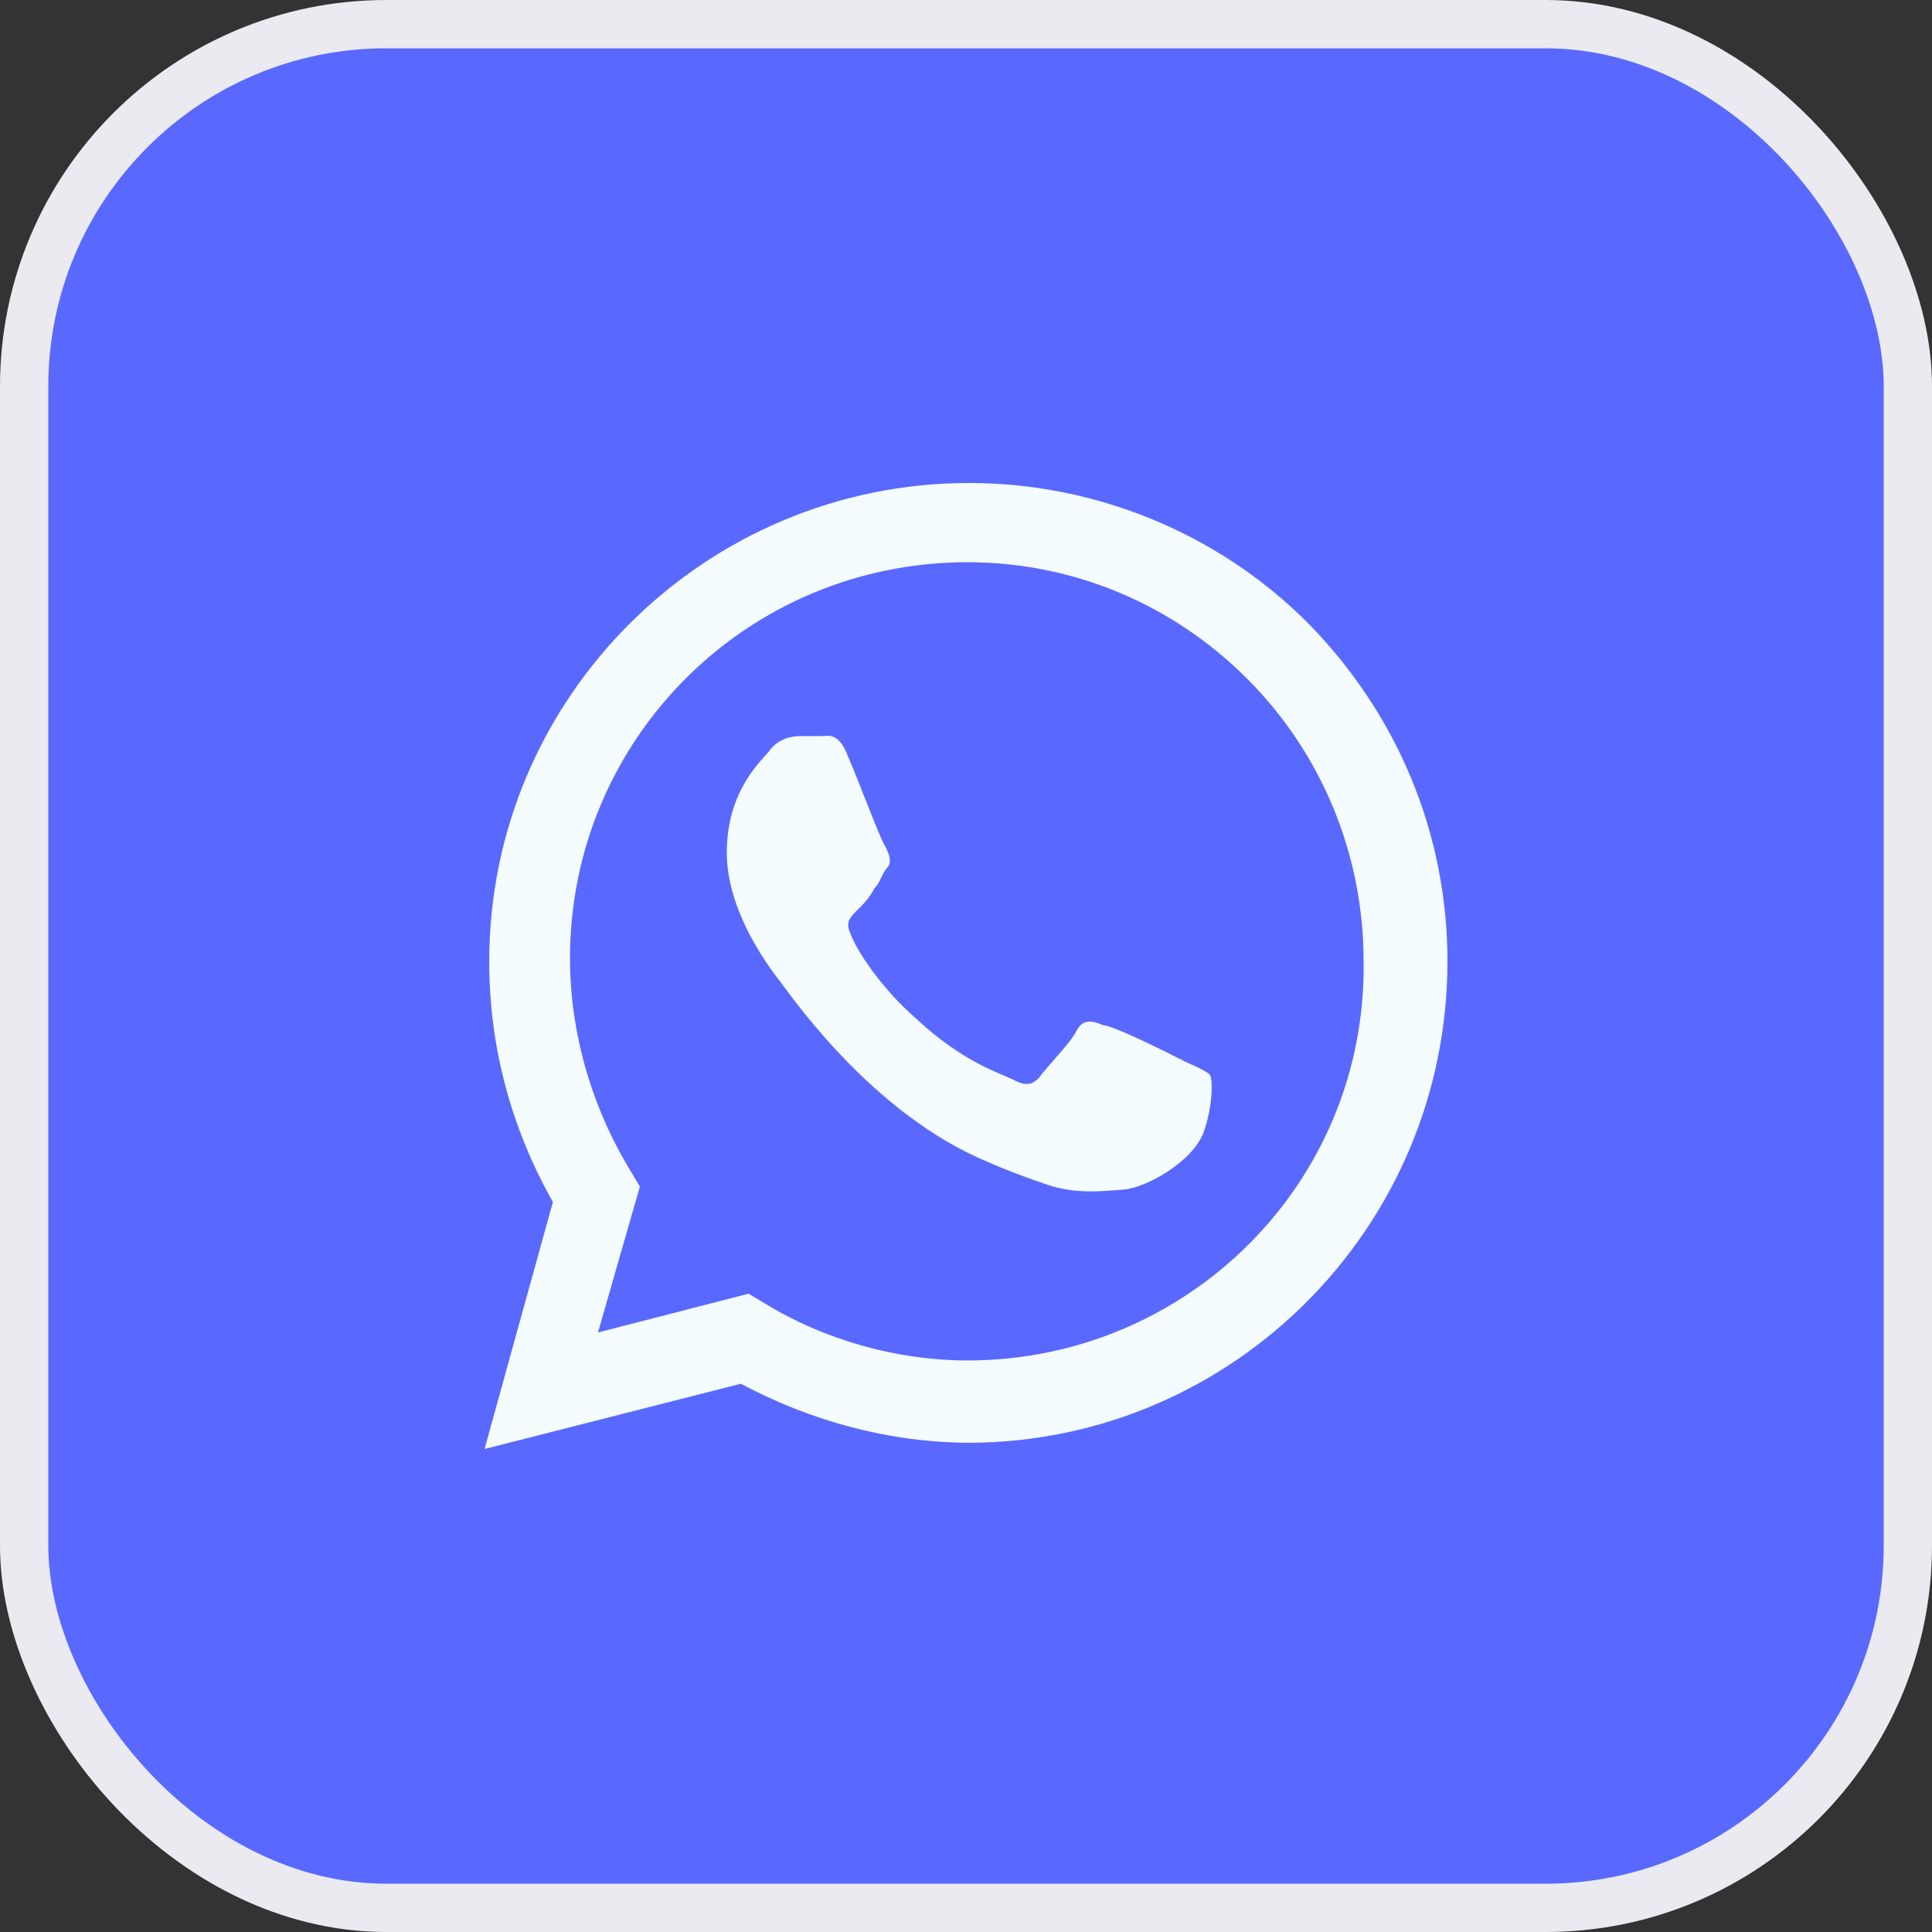 <svg xmlns="http://www.w3.org/2000/svg" width="40" height="40" viewBox="0 0 40 40" fill="none"><rect x="0" y="0" width="40" height="40" fill="#333333" stroke="none"/><g id="Frame 49"><rect x="0.5" y="0.5" width="39" height="39" rx="7.5" fill="#5969FF"></rect><rect x="0.5" y="0.5" width="39" height="39" rx="7.5" stroke="#EAEAF0"></rect><g id="Frame"><path id="Vector" d="M27.074 12.894C25.209 11.029 22.669 10 20.064 10C14.598 10 10.129 14.437 10.129 19.904C10.129 21.672 10.579 23.344 11.447 24.887L10.032 30L15.338 28.649C16.785 29.421 18.424 29.871 20.096 29.871C25.531 29.839 29.968 25.402 29.968 19.904C29.968 17.267 28.939 14.791 27.074 12.894ZM20.032 28.167C18.585 28.167 17.074 27.749 15.82 26.977L15.498 26.785L12.38 27.588L13.248 24.566L13.055 24.244C12.251 22.926 11.801 21.383 11.801 19.839C11.801 15.306 15.466 11.64 20.032 11.64C22.219 11.64 24.277 12.508 25.82 14.051C27.363 15.595 28.232 17.685 28.232 19.904C28.296 24.502 24.566 28.167 20.032 28.167ZM24.566 21.994C24.309 21.865 23.119 21.254 22.83 21.222C22.605 21.125 22.412 21.093 22.283 21.351C22.154 21.608 21.64 22.122 21.511 22.315C21.383 22.444 21.254 22.508 20.965 22.347C20.707 22.219 19.936 21.994 18.971 21.093C18.232 20.45 17.717 19.646 17.621 19.357C17.492 19.1 17.588 19.003 17.749 18.842C17.878 18.714 18.006 18.585 18.103 18.392C18.232 18.264 18.232 18.135 18.36 17.974C18.489 17.846 18.392 17.653 18.328 17.524C18.232 17.395 17.781 16.174 17.556 15.659C17.363 15.145 17.138 15.241 17.01 15.241C16.881 15.241 16.688 15.241 16.56 15.241C16.431 15.241 16.109 15.273 15.916 15.563C15.691 15.82 15.048 16.431 15.048 17.653C15.048 18.875 15.916 20 16.077 20.225C16.206 20.354 17.846 22.894 20.29 23.987C20.868 24.244 21.318 24.405 21.704 24.534C22.283 24.727 22.83 24.662 23.248 24.63C23.73 24.598 24.695 24.051 24.92 23.441C25.113 22.894 25.113 22.347 25.048 22.251C24.984 22.186 24.791 22.09 24.566 21.994Z" fill="#F5FCFF"></path></g></g></svg>